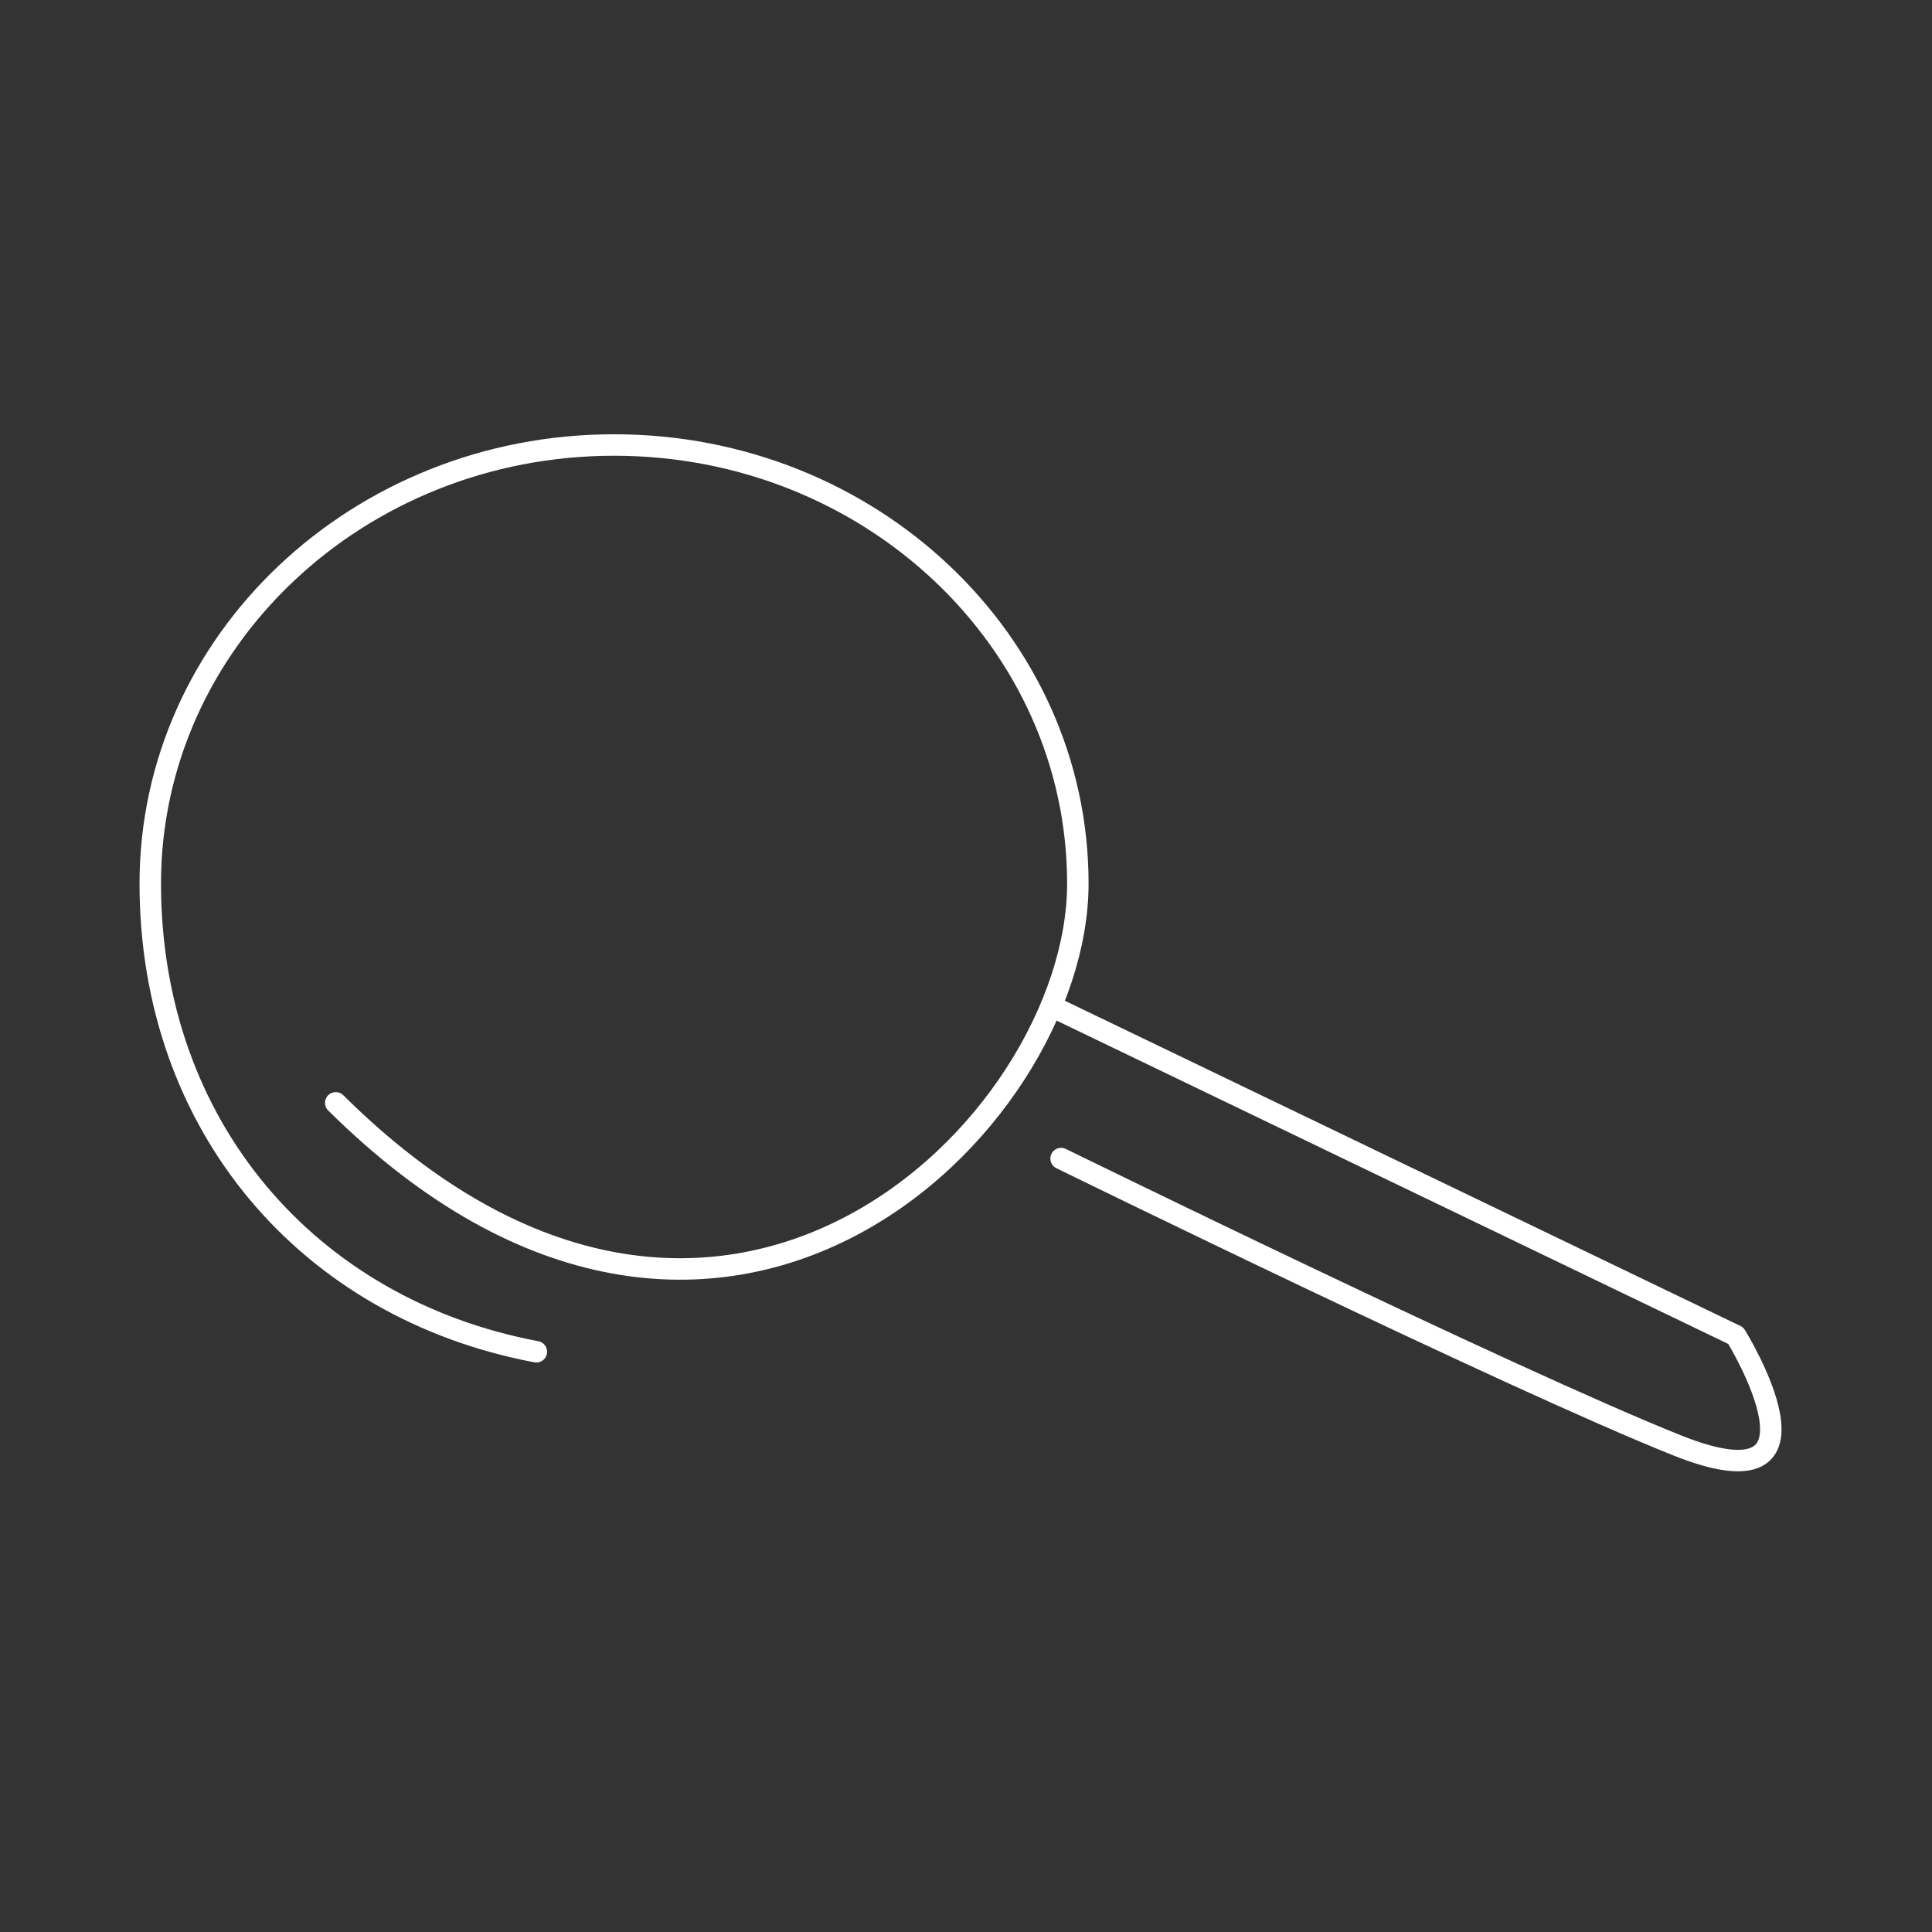 <?xml version="1.0" encoding="utf-8"?>
<!-- Generator: Adobe Illustrator 23.1.0, SVG Export Plug-In . SVG Version: 6.00 Build 0)  -->
<svg version="1.1" id="Capa_1" xmlns="http://www.w3.org/2000/svg" xmlns:xlink="http://www.w3.org/1999/xlink" x="0px" y="0px"
	 viewBox="0 0 180 180" style="enable-background:new 0 0 180 180;" xml:space="preserve">
<rect x="0" y="0" width="180" height="180" fill="#333333" stroke="none"/>
<style type="text/css">
	.st0{fill:none;stroke:#FFFFFF;stroke-width:2;stroke-linecap:round;stroke-linejoin:round;stroke-miterlimit:22.926;}
</style>
<g>
	<path class="st0" d="M49.97,125.94C28.71,121.94,14,104.89,14,82.32c0-22.56,19.35-40.86,43.21-40.86
		c23.87,0,43.21,18.29,43.21,40.86c0,22.57-33.49,55.79-69.14,20.43"/>
	<path class="st0" d="M97.95,93.74l63.77,30.7c0,0,10.21,16.5-5.5,10.21c-15.71-6.29-57.36-26.71-57.36-26.71"/>
</g>
</svg>
